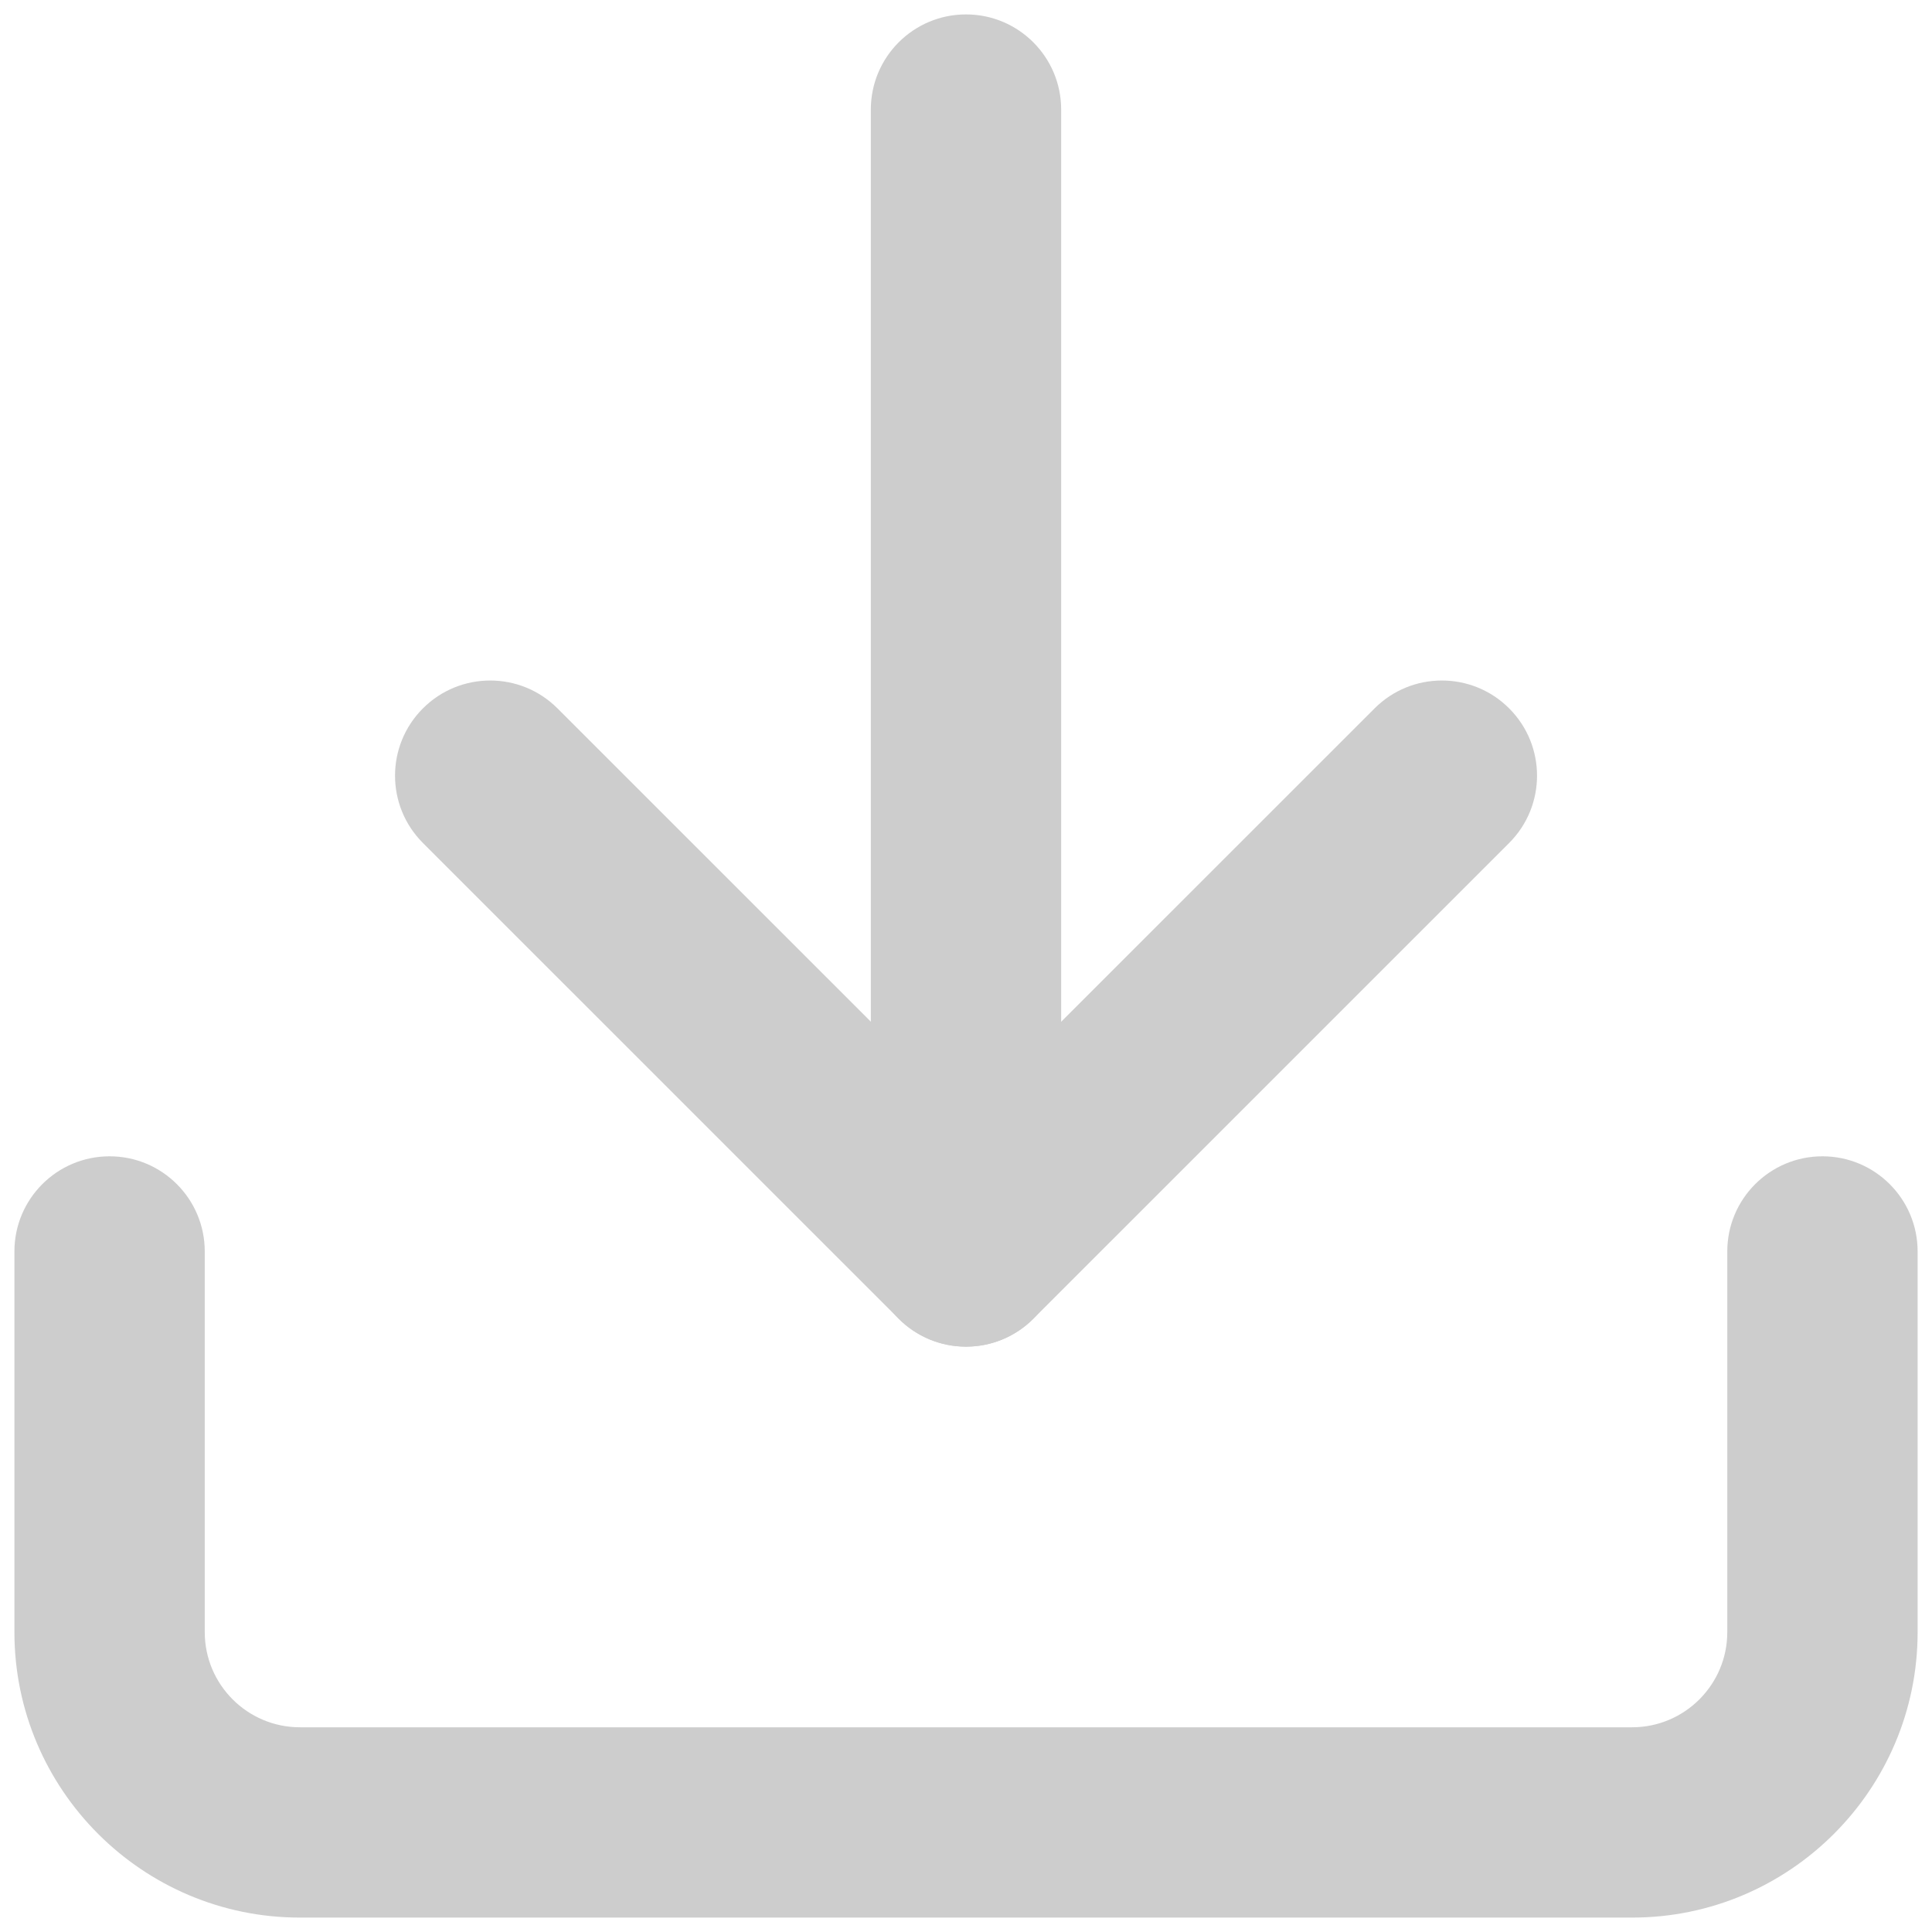 <?xml version="1.0" encoding="UTF-8"?><svg id="Layer_1" xmlns="http://www.w3.org/2000/svg" viewBox="0 0 500 500"><defs><style>.cls-1{fill:#cdcdcd;}</style></defs><path class="cls-1" d="M422.39,496.27H77.61c-40.74,0-73.88-33.14-73.88-73.88v-98.51c0-13.61,11.03-24.63,24.63-24.63s24.63,11.02,24.63,24.63v98.51c0,13.59,11.05,24.63,24.63,24.63H422.39c13.58,0,24.63-11.04,24.63-24.63v-98.51c0-13.61,11.03-24.63,24.63-24.63s24.63,11.02,24.63,24.63v98.51c0,40.74-33.14,73.88-73.88,73.88Z"/><path class="cls-1" d="M250,348.51c-6.3,0-12.6-2.41-17.41-7.22l-123.14-123.13c-9.62-9.62-9.62-25.21,0-34.83,9.62-9.62,25.21-9.62,34.83,0l105.73,105.71,105.73-105.71c9.62-9.62,25.21-9.62,34.83,0,9.62,9.62,9.62,25.21,0,34.83l-123.14,123.13c-4.81,4.81-11.11,7.22-17.41,7.22Z"/><path class="cls-1" d="M250,348.51c-13.6,0-24.63-11.02-24.63-24.63V28.36c0-13.6,11.03-24.63,24.63-24.63s24.63,11.03,24.63,24.63V323.88c0,13.61-11.03,24.63-24.63,24.63Z"/></svg>